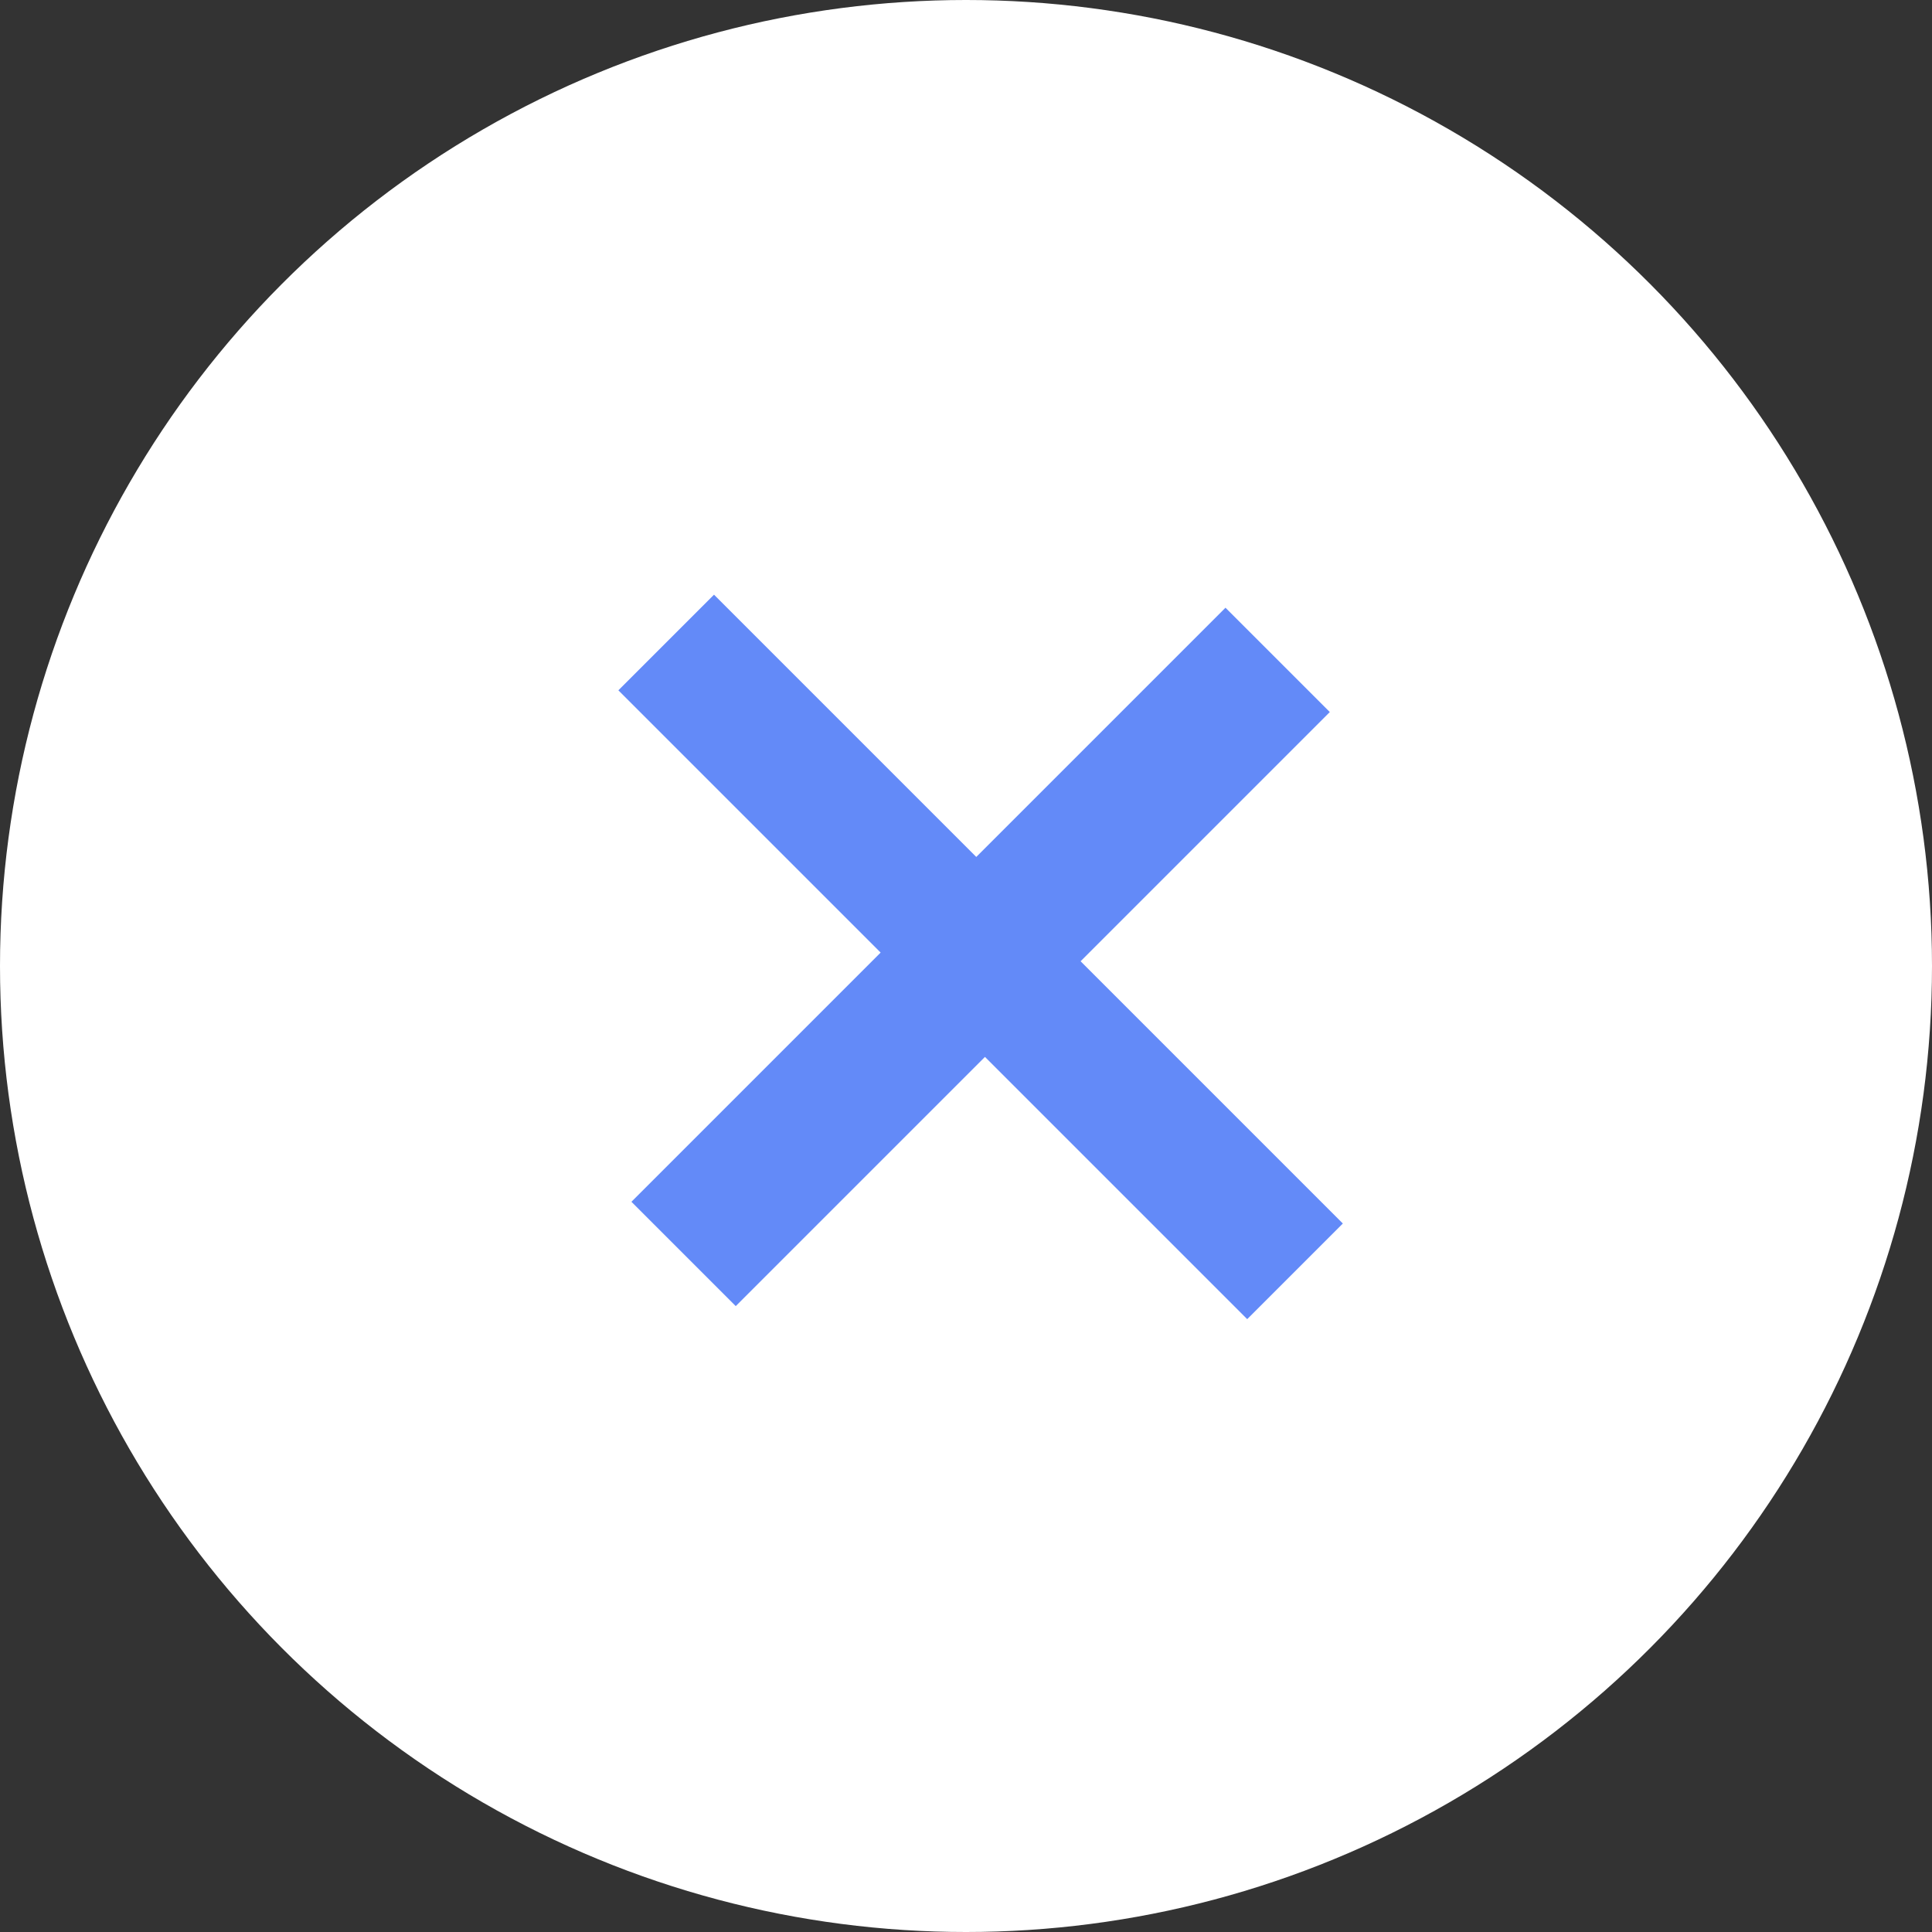 <svg xmlns="http://www.w3.org/2000/svg" width="33" height="33" viewBox="0 0 33 33">
  <rect x="0" y="0" width="33" height="33" fill="#333333" stroke="none"/>
  <g id="グループ_474" data-name="グループ 474" transform="translate(-331 -1403)">
    <circle id="楕円形_1" data-name="楕円形 1" cx="16.5" cy="16.5" r="16.5" transform="translate(331 1403)" fill="#fff"/>
    <path id="パス_981" data-name="パス 981" d="M1.155-10.5H7.49v6.02h2.52V-10.5h6.335v-2.31H10.01v-6.02H7.49v6.02H1.155Z" transform="translate(333.321 1421.399) rotate(45)" fill="#638af8"/>
  </g>
</svg>
